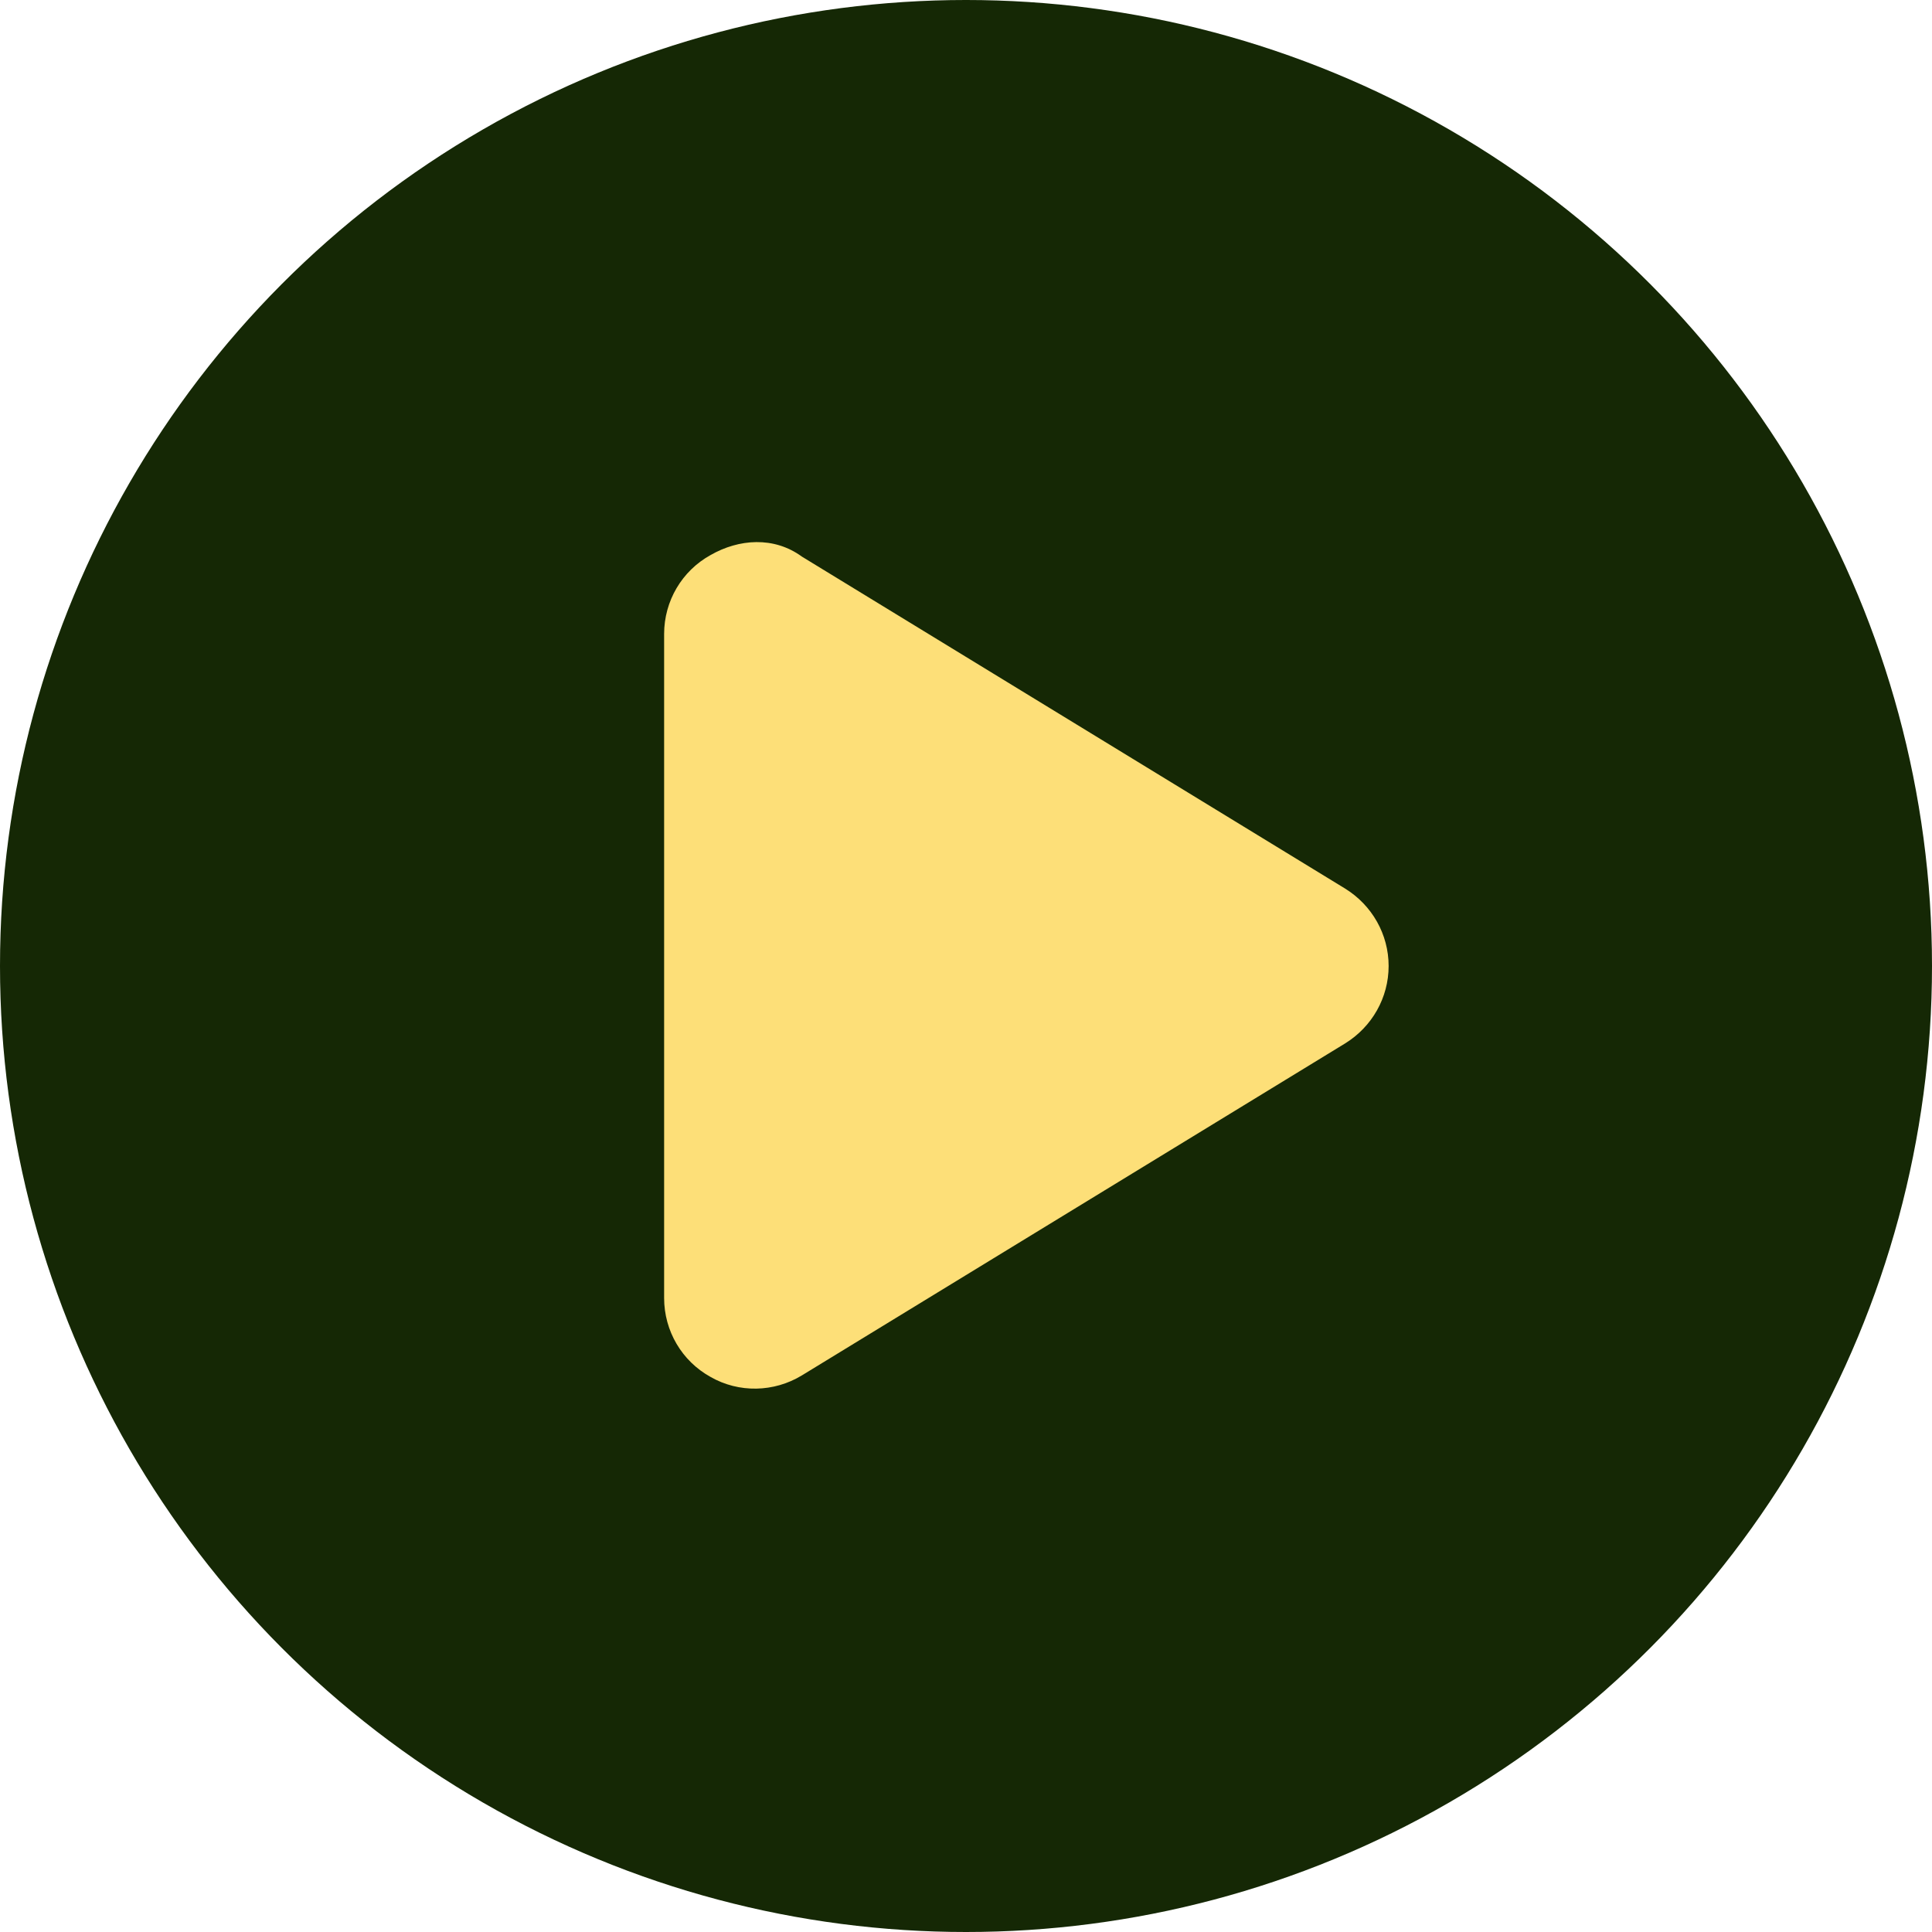 <?xml version="1.0" encoding="utf-8"?>
<!-- Generator: Adobe Illustrator 26.3.1, SVG Export Plug-In . SVG Version: 6.00 Build 0)  -->
<svg version="1.1" id="Vrstva_1" xmlns="http://www.w3.org/2000/svg" xmlns:xlink="http://www.w3.org/1999/xlink" x="0px" y="0px"
	 viewBox="0 0 512 512" style="enable-background:new 0 0 512 512;" xml:space="preserve">
<style type="text/css">
	.st0{fill:#152805;}
	.st1{fill:#FDDF78;}
</style>
<circle class="st0" cx="256" cy="256" r="256"/>
<path class="st1" d="M176,168v176c0,8.7,4.7,16.7,12.3,20.9c7.5,4.3,16.8,4.1,24.2-0.4l144-88c7.1-4.4,11.5-12.1,11.5-20.5
	s-4.4-16.1-11.5-20.5l-144-88c-7.4-5.4-16.7-4.7-24.2-0.4C180.7,151.3,176,159.3,176,168L176,168z"/>
</svg>
